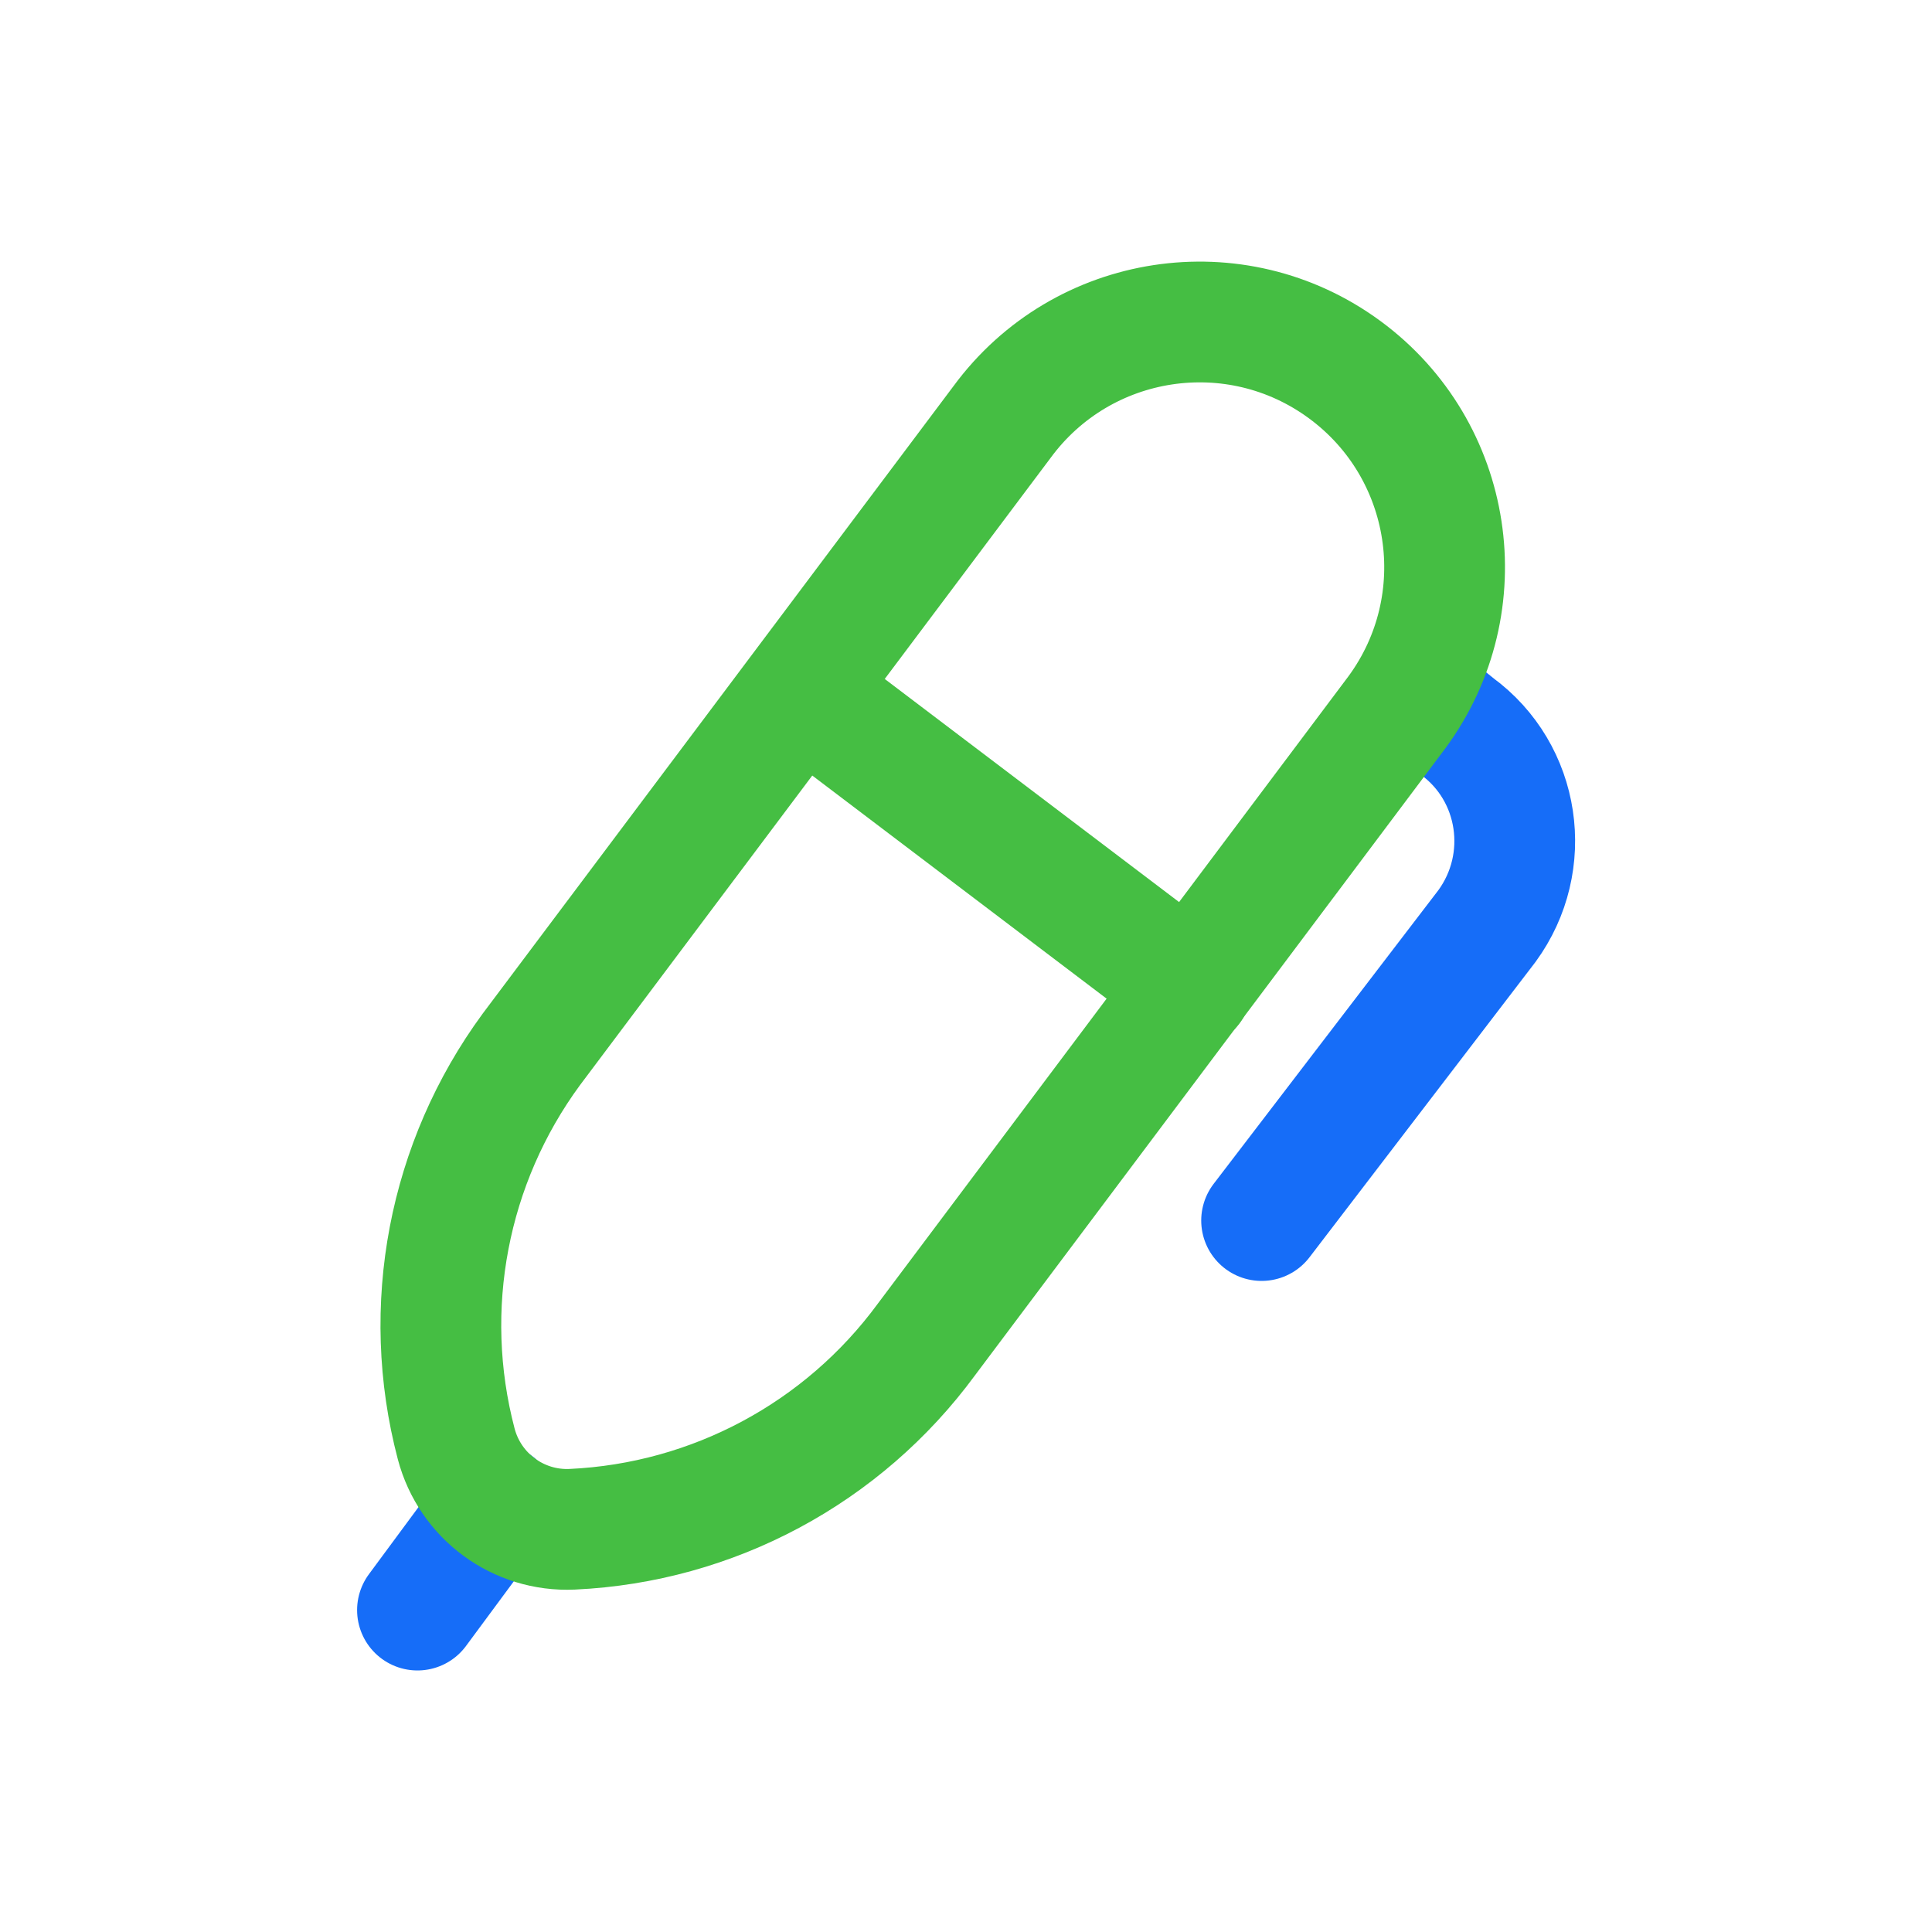 <svg width="24" height="24" viewBox="0 0 24 24" fill="none" xmlns="http://www.w3.org/2000/svg">
<path d="M17.573 8.598L18.093 9.018C18.886 9.596 19.05 10.711 18.472 11.503L15.672 15.162" stroke="#166DF8" stroke-width="1.5" stroke-linecap="round" stroke-linejoin="round"/>
<path d="M6.158 18.686L5.186 20.001" stroke="#166DF8" stroke-width="1.5" stroke-linecap="round" stroke-linejoin="round"/>
<path d="M5.667 17.936C5.838 18.586 6.439 19.028 7.109 18.997C8.856 18.916 10.472 18.05 11.507 16.641L17.354 8.847C18.35 7.492 18.058 5.587 16.704 4.592C15.349 3.595 13.444 3.887 12.448 5.242L6.601 13.035C5.566 14.444 5.222 16.245 5.667 17.936Z" stroke="#45BE43" stroke-width="1.5" stroke-linecap="round" stroke-linejoin="round"/>
<path d="M9.965 8.598L14.799 12.262" stroke="#45BE43" stroke-width="1.5" stroke-linecap="round" stroke-linejoin="round"/>
</svg>
